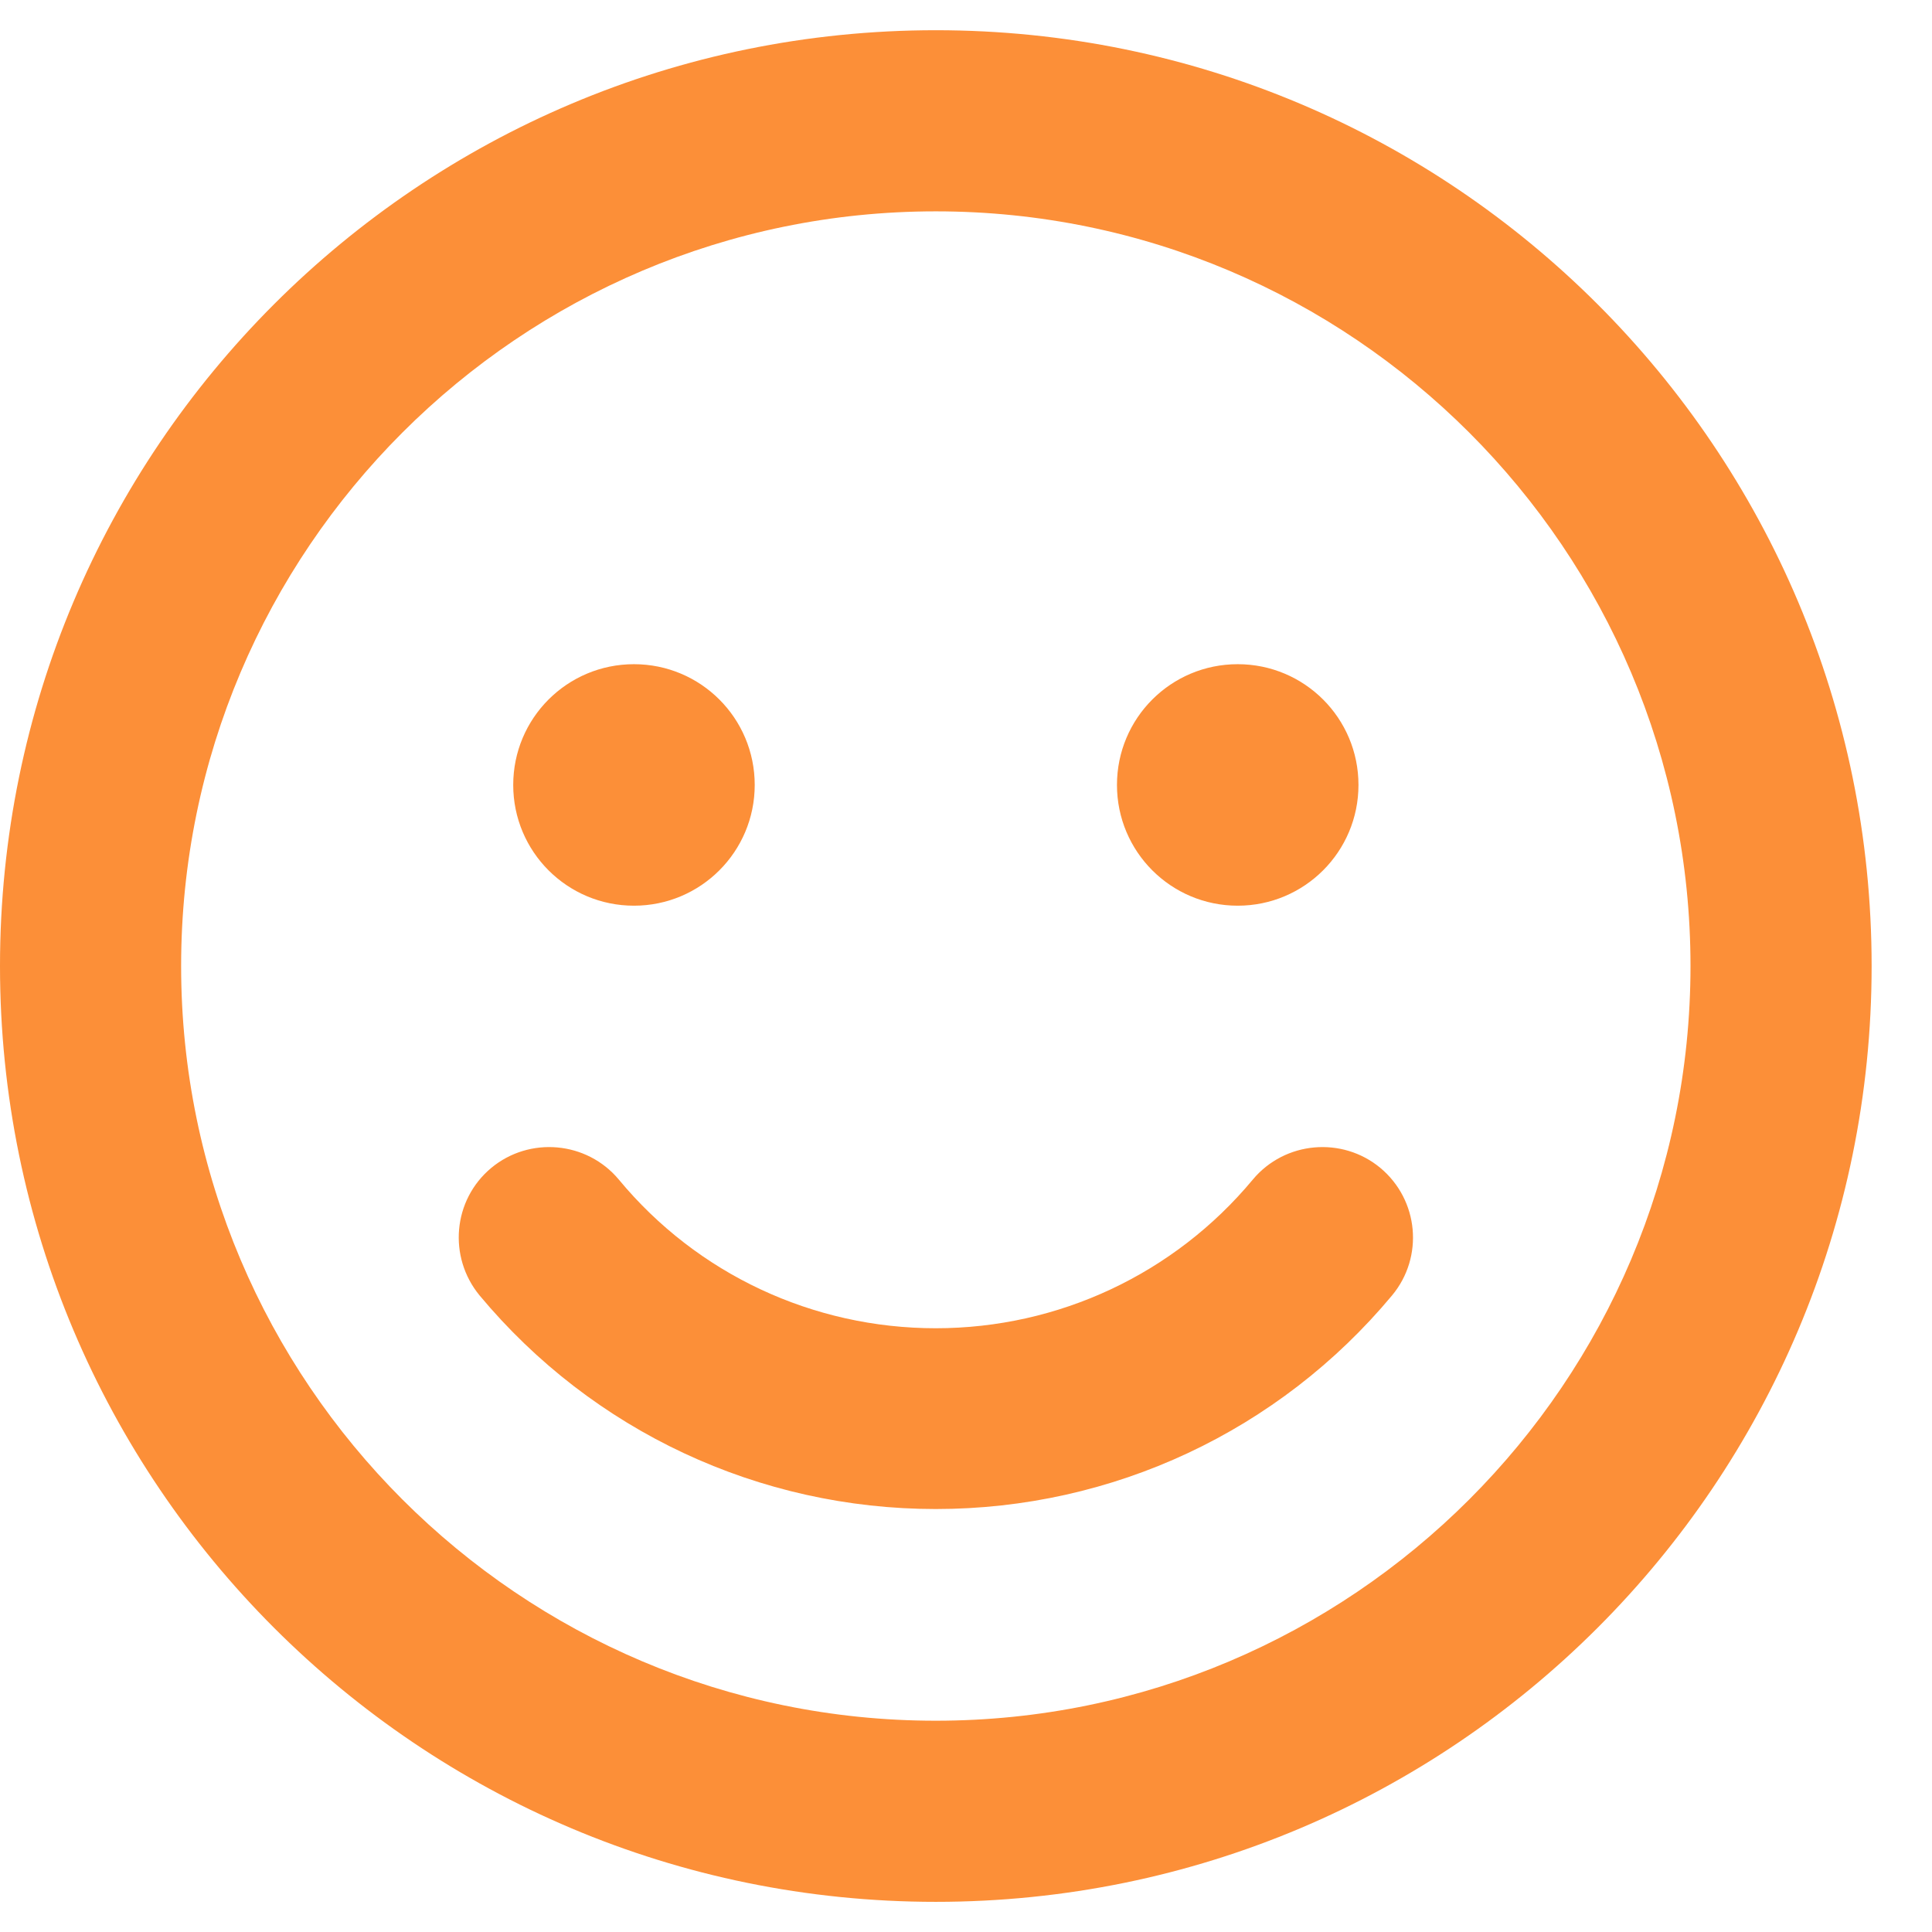 <?xml version="1.0" encoding="UTF-8"?>
<svg width="28px" height="28px" viewBox="0 0 28 28" version="1.1" xmlns="http://www.w3.org/2000/svg" xmlns:xlink="http://www.w3.org/1999/xlink">
    <title>DE8969B7-C803-47E9-8D52-6C9369D168B8</title>
    <g id="Key-Features" stroke="none" stroke-width="1" fill="none" fill-rule="evenodd">
        <g id="Key-Features-V8.1" transform="translate(-656, -1020)">
            <g id="smile" transform="translate(656, 1020)">
                <rect id="Rectangle" x="0" y="0" width="27.125" height="28"></rect>
                <g id="Group" transform="translate(0, 0.438)" fill="#FC8F38" fill-rule="nonzero">
                    <path d="M13.562,0 C6.07,0 0,6.07 0,13.562 C0,21.055 6.07,27.125 13.562,27.125 C21.055,27.125 27.125,21.055 27.125,13.562 C27.125,6.07 21.055,0 13.562,0 Z M13.562,24.5 C7.53,24.5 2.625,19.595 2.625,13.562 C2.625,7.53 7.53,2.625 13.562,2.625 C19.595,2.625 24.5,7.53 24.5,13.562 C24.5,19.595 19.595,24.5 13.562,24.5 Z M9.188,12.688 C10.155,12.688 10.938,11.905 10.938,10.938 C10.938,9.97 10.155,9.188 9.188,9.188 C8.22,9.188 7.438,9.97 7.438,10.938 C7.438,11.905 8.22,12.688 9.188,12.688 Z M17.938,12.688 C18.905,12.688 19.688,11.905 19.688,10.938 C19.688,9.97 18.905,9.188 17.938,9.188 C16.97,9.188 16.188,9.97 16.188,10.938 C16.188,11.905 16.97,12.688 17.938,12.688 Z M18.156,16.658 C17.019,18.025 15.34,18.812 13.562,18.812 C11.785,18.812 10.106,18.03 8.969,16.658 C8.504,16.1 7.673,16.029 7.12,16.488 C6.562,16.953 6.491,17.779 6.951,18.337 C8.591,20.305 11.003,21.432 13.562,21.432 C16.122,21.432 18.534,20.305 20.174,18.337 C20.639,17.779 20.562,16.953 20.005,16.488 C19.452,16.029 18.621,16.1 18.156,16.658 L18.156,16.658 Z" id="Shape"></path>
                </g>
            </g>
        </g>
    </g>
</svg>